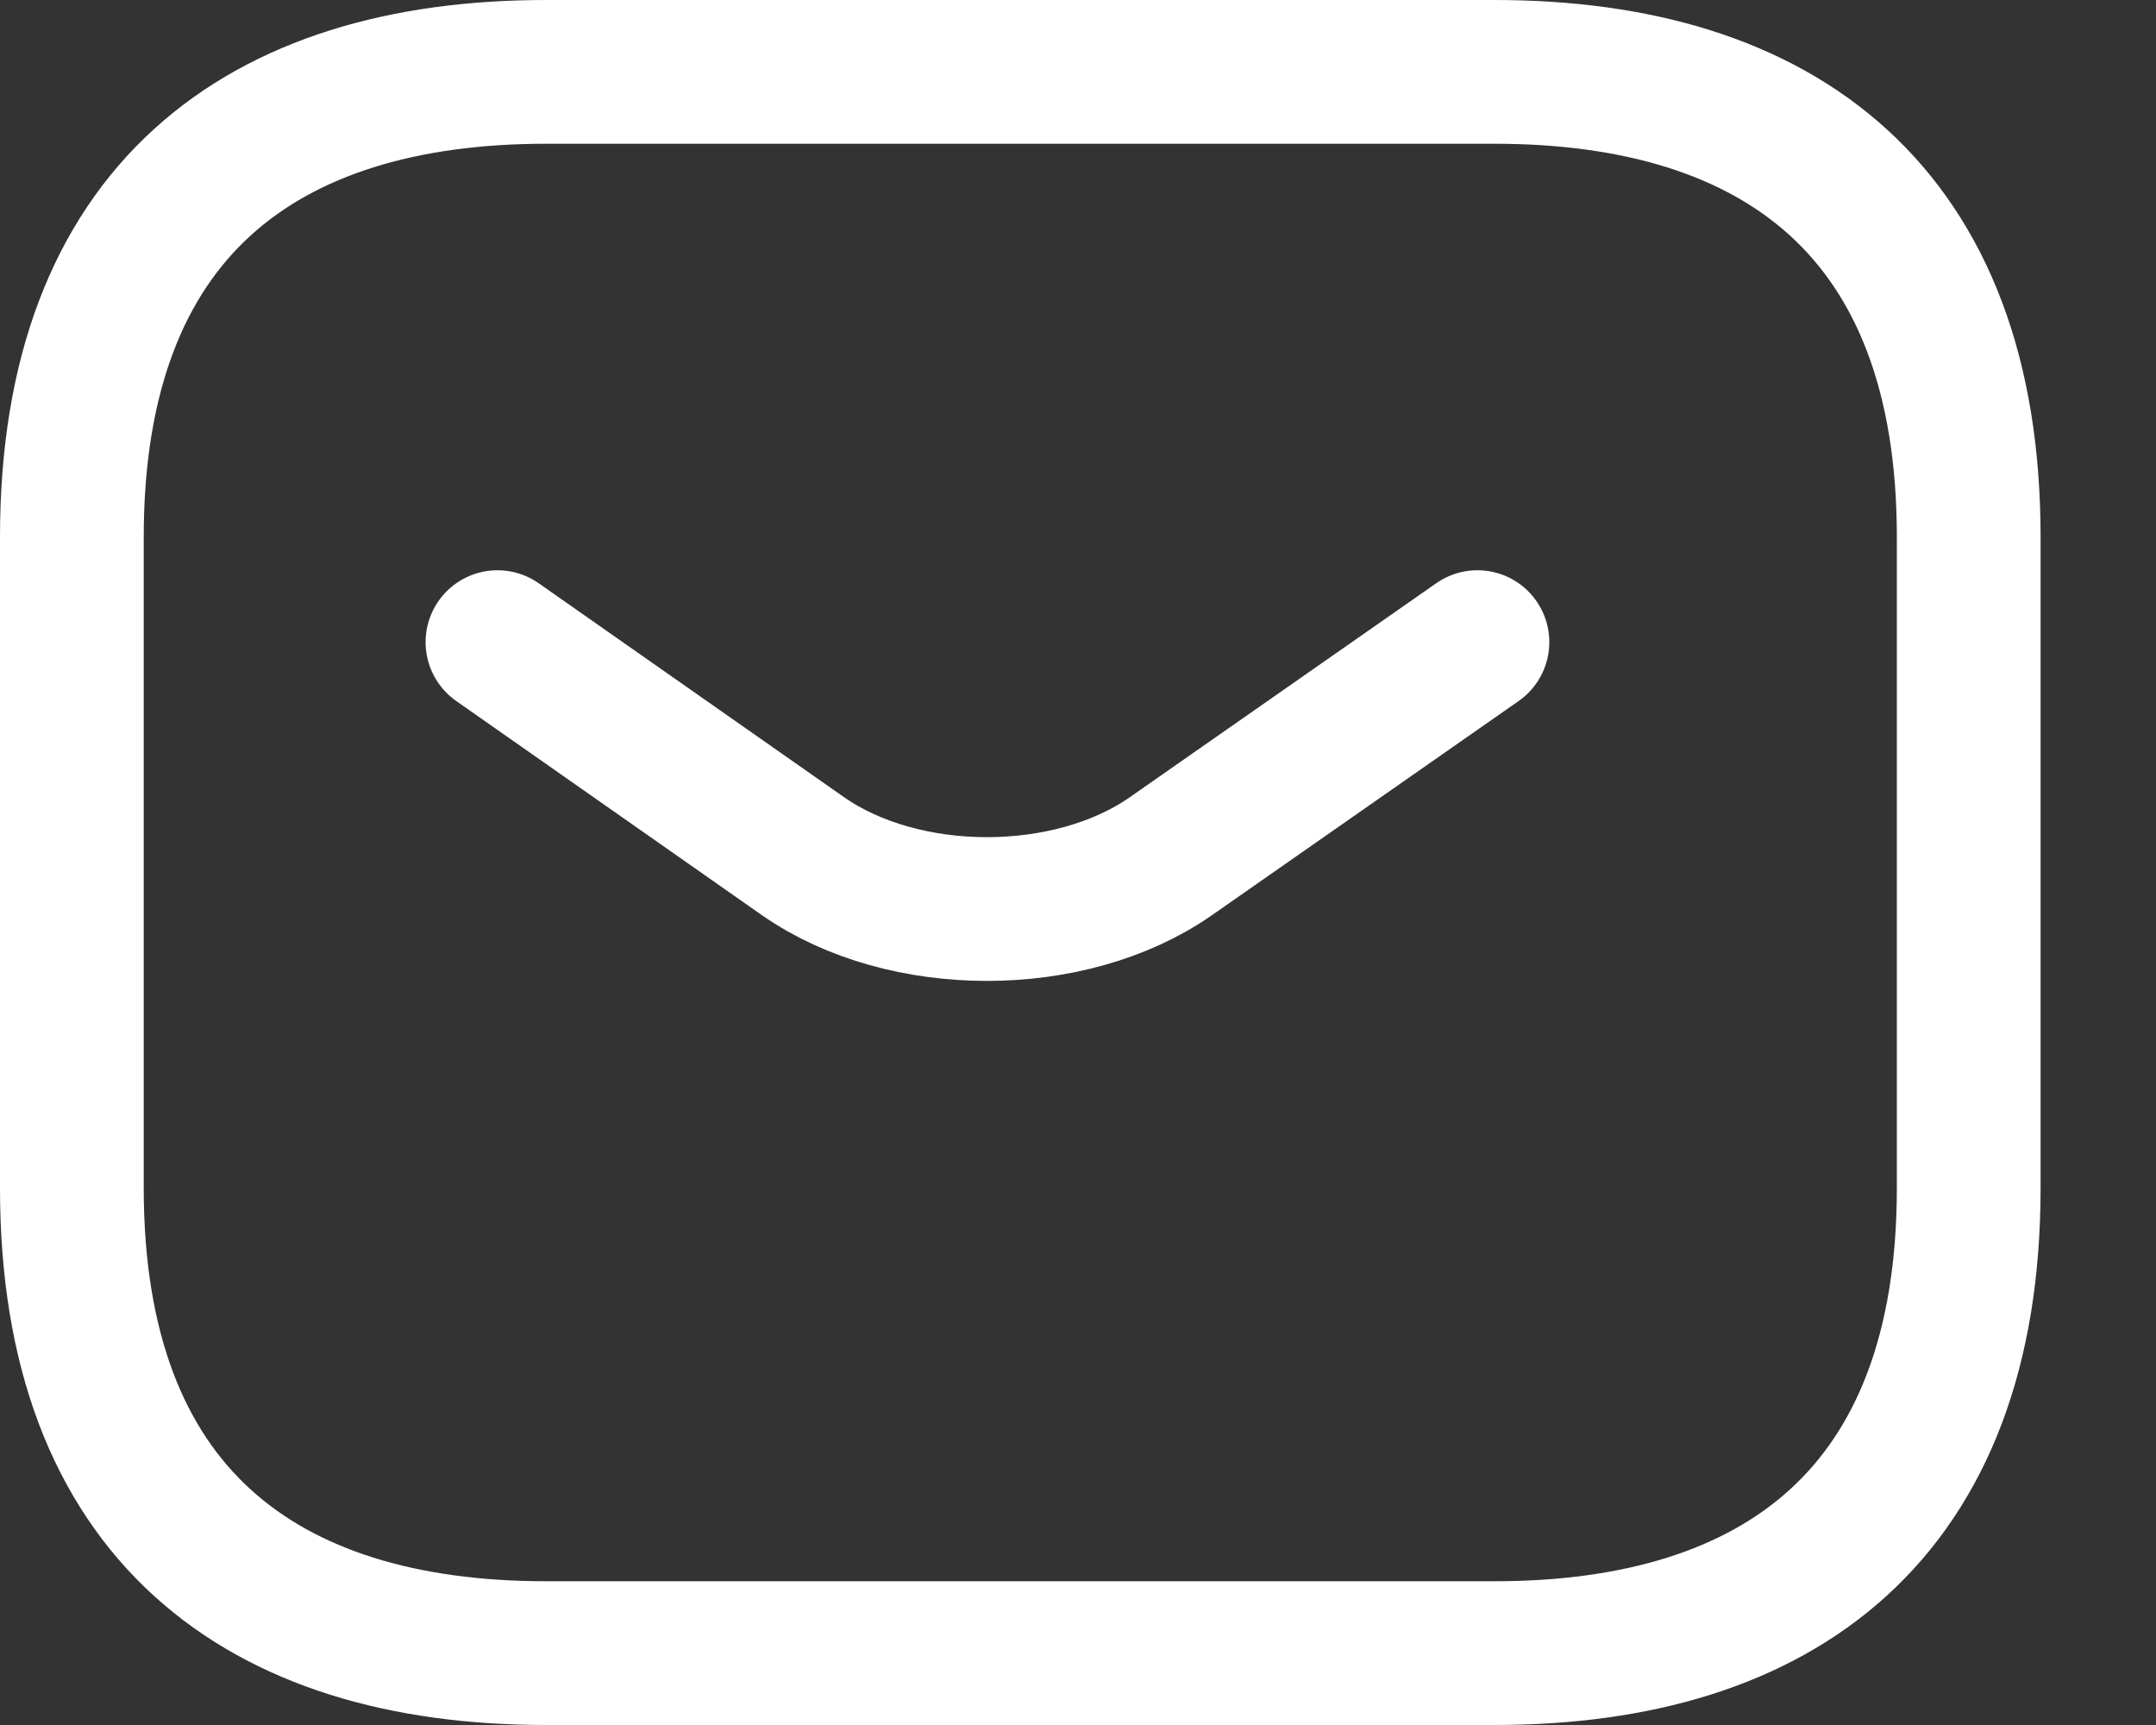 <svg width="15" height="12" viewBox="0 0 15 12" fill="none" xmlns="http://www.w3.org/2000/svg">
<rect x="0" y="0" width="15" height="12" fill="#333333" stroke="none"/>
<path d="M10.398 11.5H3.799C1.82 11.5 0.5 10.529 0.5 8.265V3.735C0.5 1.471 1.82 0.5 3.799 0.5H10.398C12.377 0.5 13.697 1.471 13.697 3.735V8.265C13.697 10.529 12.377 11.5 10.398 11.5Z" stroke="white" stroke-miterlimit="10" stroke-linecap="round" stroke-linejoin="round"/>
<path d="M10.279 4.467L8.145 5.957C7.443 6.446 6.29 6.446 5.588 5.957L3.461 4.467" stroke="white" stroke-miterlimit="10" stroke-linecap="round" stroke-linejoin="round"/>
</svg>
